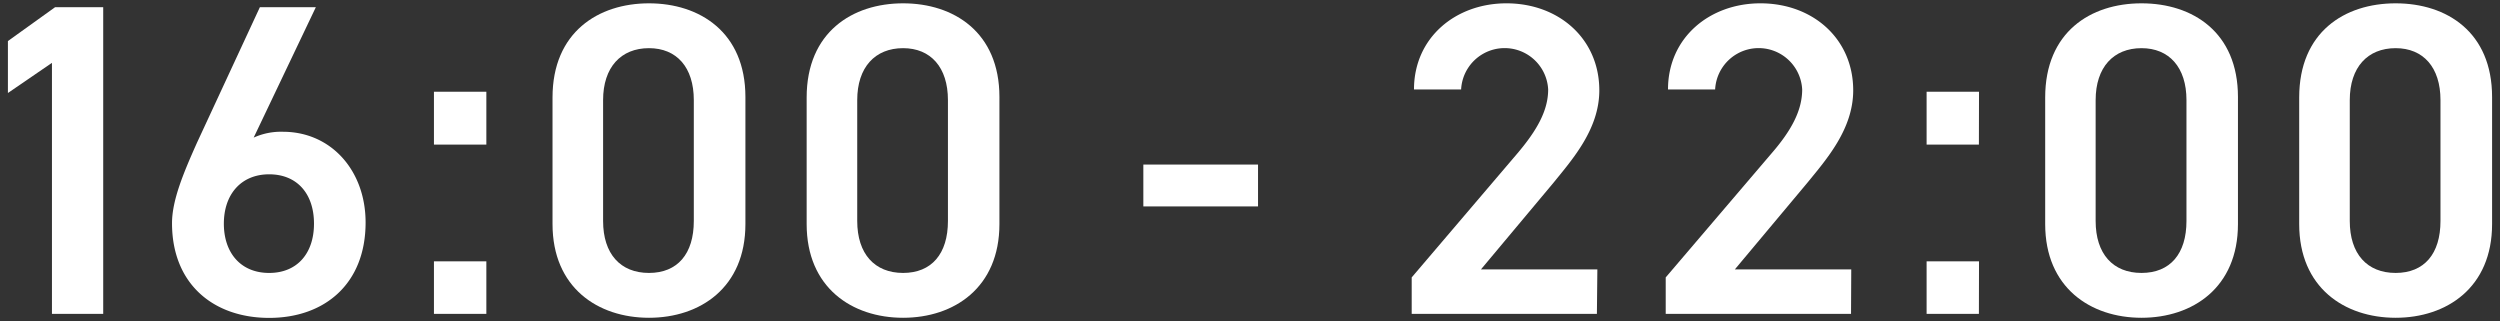 <svg xmlns="http://www.w3.org/2000/svg" viewBox="0 0 218 28"><rect x="0" y="0" width="218" height="28" fill="#333333" stroke="none"/><defs><style>.cls-1{fill:#fff;}.cls-2{fill:none;}</style></defs><g id="レイヤー_2" data-name="レイヤー 2"><g id="文字類"><path class="cls-1" d="M9,27.37H4.53V5.48L.69,8.11V3.58L4.8.63H9Z"/><path class="cls-1" d="M22.12,12a5.74,5.74,0,0,1,2.55-.51c4.19,0,7.21,3.37,7.21,7.91,0,5.38-3.6,8.32-8.41,8.32S15,24.81,15,19.46c0-2,1-4.38,2.17-7L22.66.63h4.88ZM23.47,23.8c2.44,0,3.91-1.7,3.91-4.3s-1.47-4.3-3.91-4.3-3.95,1.74-3.95,4.3S21,23.8,23.47,23.8Z"/><path class="cls-1" d="M42.41,12.61H37.84V8h4.57Zm0,14.76H37.84V22.79h4.57Z"/><path class="cls-1" d="M56.59,27.71c-4.46,0-8.41-2.63-8.41-8.17V8.5c0-5.7,4-8.21,8.41-8.21S65,2.8,65,8.46V19.54C65,25.08,61.05,27.71,56.59,27.71Zm0-23.51c-2.44,0-4,1.66-4,4.53V19.27c0,2.87,1.51,4.53,4,4.53s3.91-1.66,3.91-4.53V8.73C60.5,5.86,59,4.2,56.59,4.2Z"/><path class="cls-1" d="M78.75,27.71c-4.46,0-8.41-2.63-8.41-8.17V8.5c0-5.7,4-8.21,8.41-8.21s8.4,2.51,8.4,8.17V19.54C87.15,25.08,83.2,27.71,78.75,27.71Zm0-23.51c-2.44,0-4,1.66-4,4.53V19.27c0,2.87,1.52,4.53,4,4.53s3.91-1.66,3.91-4.53V8.73C82.66,5.86,81.15,4.2,78.75,4.2Z"/><path class="cls-1" d="M99.7,14.35h10V18h-10Z"/><path class="cls-1" d="M139.25,27.37H123.1V24.19l9.18-10.77C134,11.4,135,9.66,135,7.8a3.8,3.8,0,0,0-7.59,0h-4.11c0-4.53,3.64-7.51,8.06-7.51,4.57,0,8.1,3.09,8.1,7.59,0,3.37-2.33,6-4,8.06l-6.32,7.55h10.15Z"/><path class="cls-1" d="M161.41,27.37H145.25V24.19l9.19-10.77c1.74-2,2.71-3.76,2.71-5.62a3.8,3.8,0,0,0-7.59,0h-4.11c0-4.53,3.64-7.51,8.06-7.51,4.57,0,8.09,3.09,8.09,7.59,0,3.37-2.32,6-4,8.06l-6.32,7.55h10.15Z"/><path class="cls-1" d="M172.56,12.61H168V8h4.57Zm0,14.76H168V22.79h4.57Z"/><path class="cls-1" d="M186.74,27.71c-4.45,0-8.4-2.63-8.4-8.17V8.5c0-5.7,3.95-8.21,8.4-8.21s8.41,2.51,8.41,8.17V19.54C195.15,25.08,191.2,27.71,186.74,27.71Zm0-23.51c-2.44,0-4,1.66-4,4.53V19.27c0,2.87,1.51,4.53,4,4.53s3.92-1.66,3.92-4.53V8.73C190.66,5.86,189.14,4.2,186.74,4.2Z"/><path class="cls-1" d="M208.9,27.71c-4.46,0-8.41-2.63-8.41-8.17V8.5c0-5.7,3.95-8.21,8.41-8.21s8.41,2.51,8.41,8.17V19.54C217.31,25.08,213.35,27.71,208.9,27.71Zm0-23.51c-2.44,0-4,1.66-4,4.53V19.27c0,2.87,1.51,4.53,4,4.53s3.91-1.66,3.91-4.53V8.73C212.81,5.86,211.3,4.2,208.9,4.2Z"/><rect class="cls-2" width="218" height="28"/></g></g></svg>